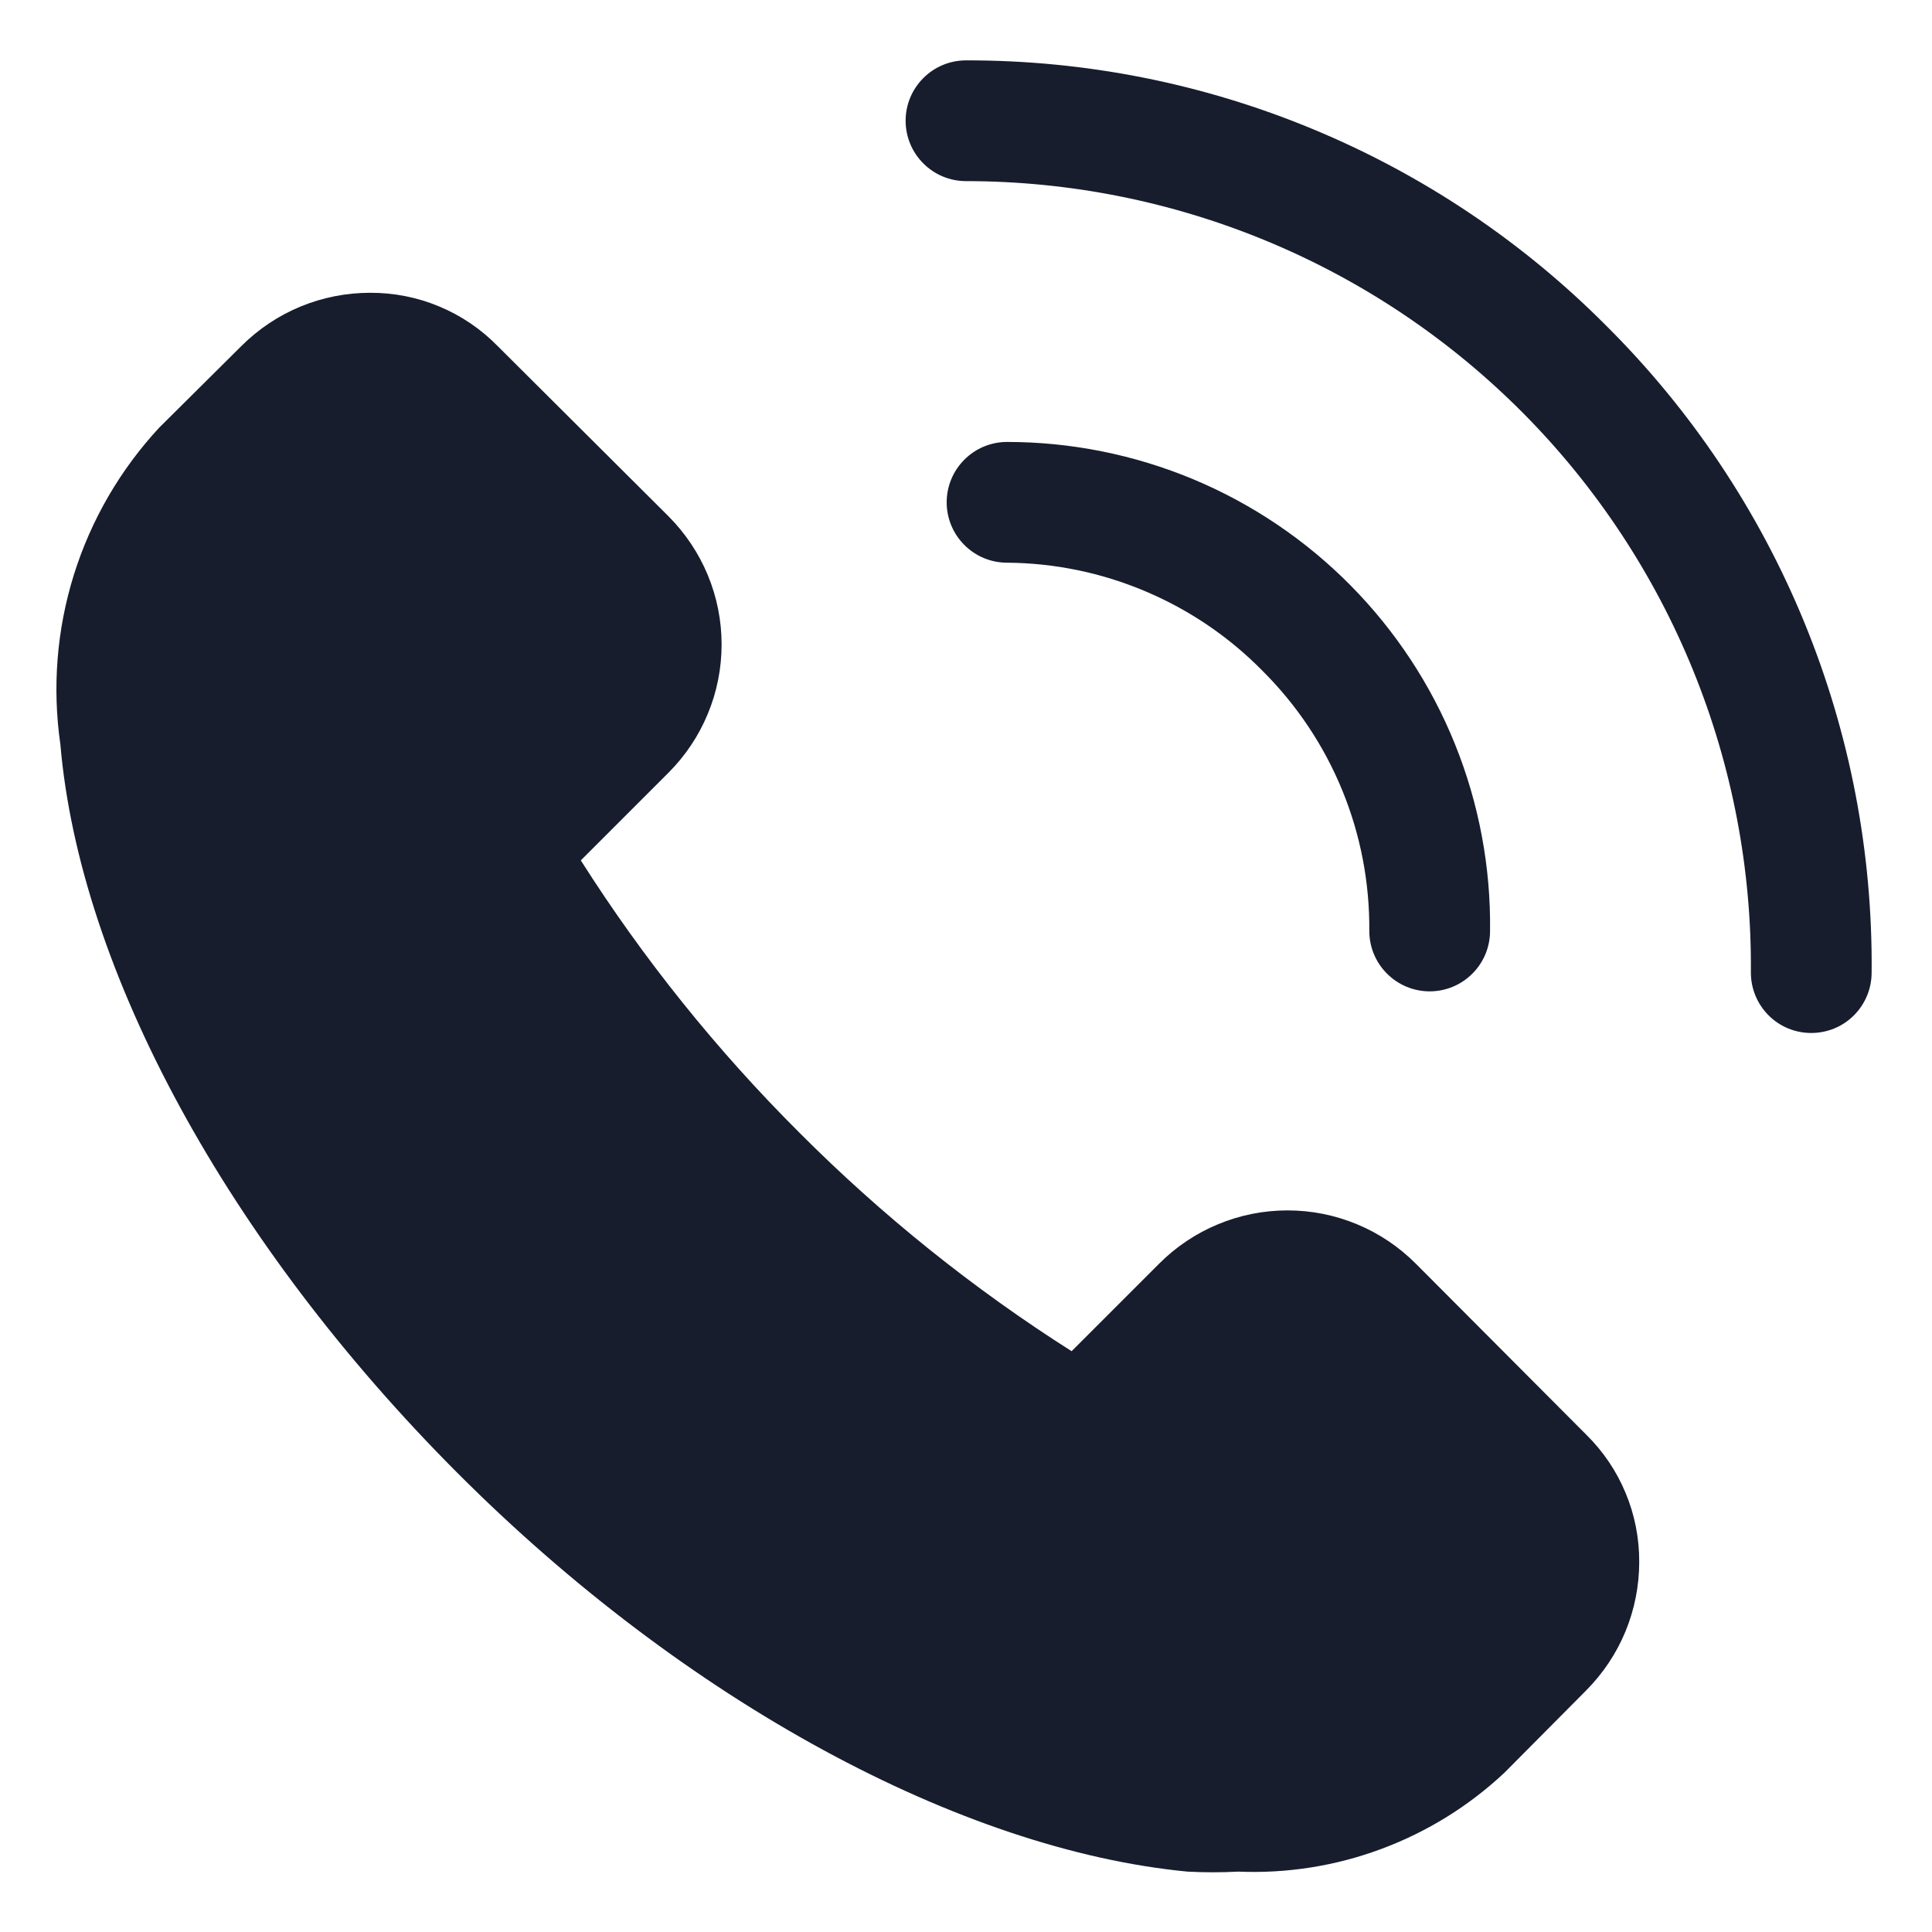 <svg xmlns="http://www.w3.org/2000/svg" width="24" height="24" viewBox="0 0 24 24" fill="none">
    <g clip-path="url(#clip0_1_606)">
        <path d="M17.587 15.697C17.378 15.488 17.13 15.321 16.857 15.208C16.583 15.094 16.29 15.036 15.994 15.036C15.698 15.036 15.404 15.094 15.131 15.208C14.857 15.321 14.609 15.488 14.4 15.697L13.312 16.785C12.088 16.008 10.954 15.097 9.93 14.07C8.903 13.046 7.992 11.912 7.215 10.688L8.303 9.6C8.512 9.391 8.679 9.143 8.792 8.869C8.906 8.596 8.964 8.302 8.964 8.006C8.964 7.71 8.906 7.417 8.792 7.143C8.679 6.87 8.512 6.622 8.303 6.412L6.18 4.297C5.974 4.087 5.728 3.92 5.456 3.807C5.184 3.693 4.892 3.636 4.598 3.637C4.301 3.637 4.007 3.695 3.733 3.808C3.459 3.921 3.21 4.088 3 4.297L1.98 5.31C1.494 5.833 1.131 6.458 0.918 7.139C0.705 7.821 0.648 8.541 0.75 9.247C0.99 12.06 2.835 15.443 5.678 18.293C8.52 21.142 11.94 22.98 14.752 23.25C14.962 23.261 15.173 23.261 15.383 23.25C15.988 23.275 16.592 23.18 17.16 22.968C17.728 22.757 18.248 22.435 18.69 22.02L19.703 21C19.912 20.79 20.079 20.541 20.192 20.267C20.305 19.993 20.363 19.699 20.363 19.402C20.364 19.108 20.307 18.816 20.193 18.544C20.08 18.272 19.913 18.026 19.703 17.82L17.587 15.697Z" fill="#171D2D"/>
        <path d="M19.95 4.043C18.908 2.996 17.669 2.167 16.304 1.602C14.94 1.036 13.477 0.747 12 0.75C11.801 0.75 11.61 0.829 11.47 0.97C11.329 1.11 11.25 1.301 11.25 1.5C11.25 1.699 11.329 1.89 11.47 2.03C11.61 2.171 11.801 2.25 12 2.25C13.287 2.25 14.562 2.505 15.75 3C16.939 3.495 18.017 4.221 18.924 5.135C19.83 6.049 20.547 7.134 21.032 8.326C21.517 9.518 21.761 10.795 21.75 12.082C21.75 12.281 21.829 12.472 21.97 12.613C22.11 12.754 22.301 12.832 22.5 12.832C22.699 12.832 22.89 12.754 23.03 12.613C23.171 12.472 23.25 12.281 23.25 12.082C23.264 10.59 22.98 9.11 22.413 7.729C21.846 6.348 21.009 5.095 19.95 4.043Z" fill="#171D2D"/>
        <path d="M15.682 8.332C16.108 8.756 16.445 9.259 16.673 9.815C16.901 10.37 17.015 10.965 17.01 11.565C17.01 11.764 17.089 11.955 17.23 12.095C17.37 12.236 17.561 12.315 17.76 12.315C17.959 12.315 18.15 12.236 18.29 12.095C18.431 11.955 18.51 11.764 18.51 11.565C18.52 10.771 18.372 9.982 18.075 9.246C17.778 8.509 17.337 7.839 16.779 7.274C16.221 6.709 15.556 6.26 14.824 5.954C14.091 5.648 13.304 5.49 12.51 5.49C12.311 5.49 12.12 5.569 11.98 5.71C11.839 5.85 11.76 6.041 11.76 6.24C11.76 6.439 11.839 6.63 11.98 6.77C12.12 6.911 12.311 6.99 12.51 6.99C13.101 6.994 13.685 7.115 14.23 7.346C14.774 7.576 15.268 7.911 15.682 8.332Z" fill="#171D2D"/>
    </g>
    <defs>
        <clipPath id="clip0_1_606">
            <rect width="24" height="24" fill="white"/>
        </clipPath>
    </defs>
</svg>
